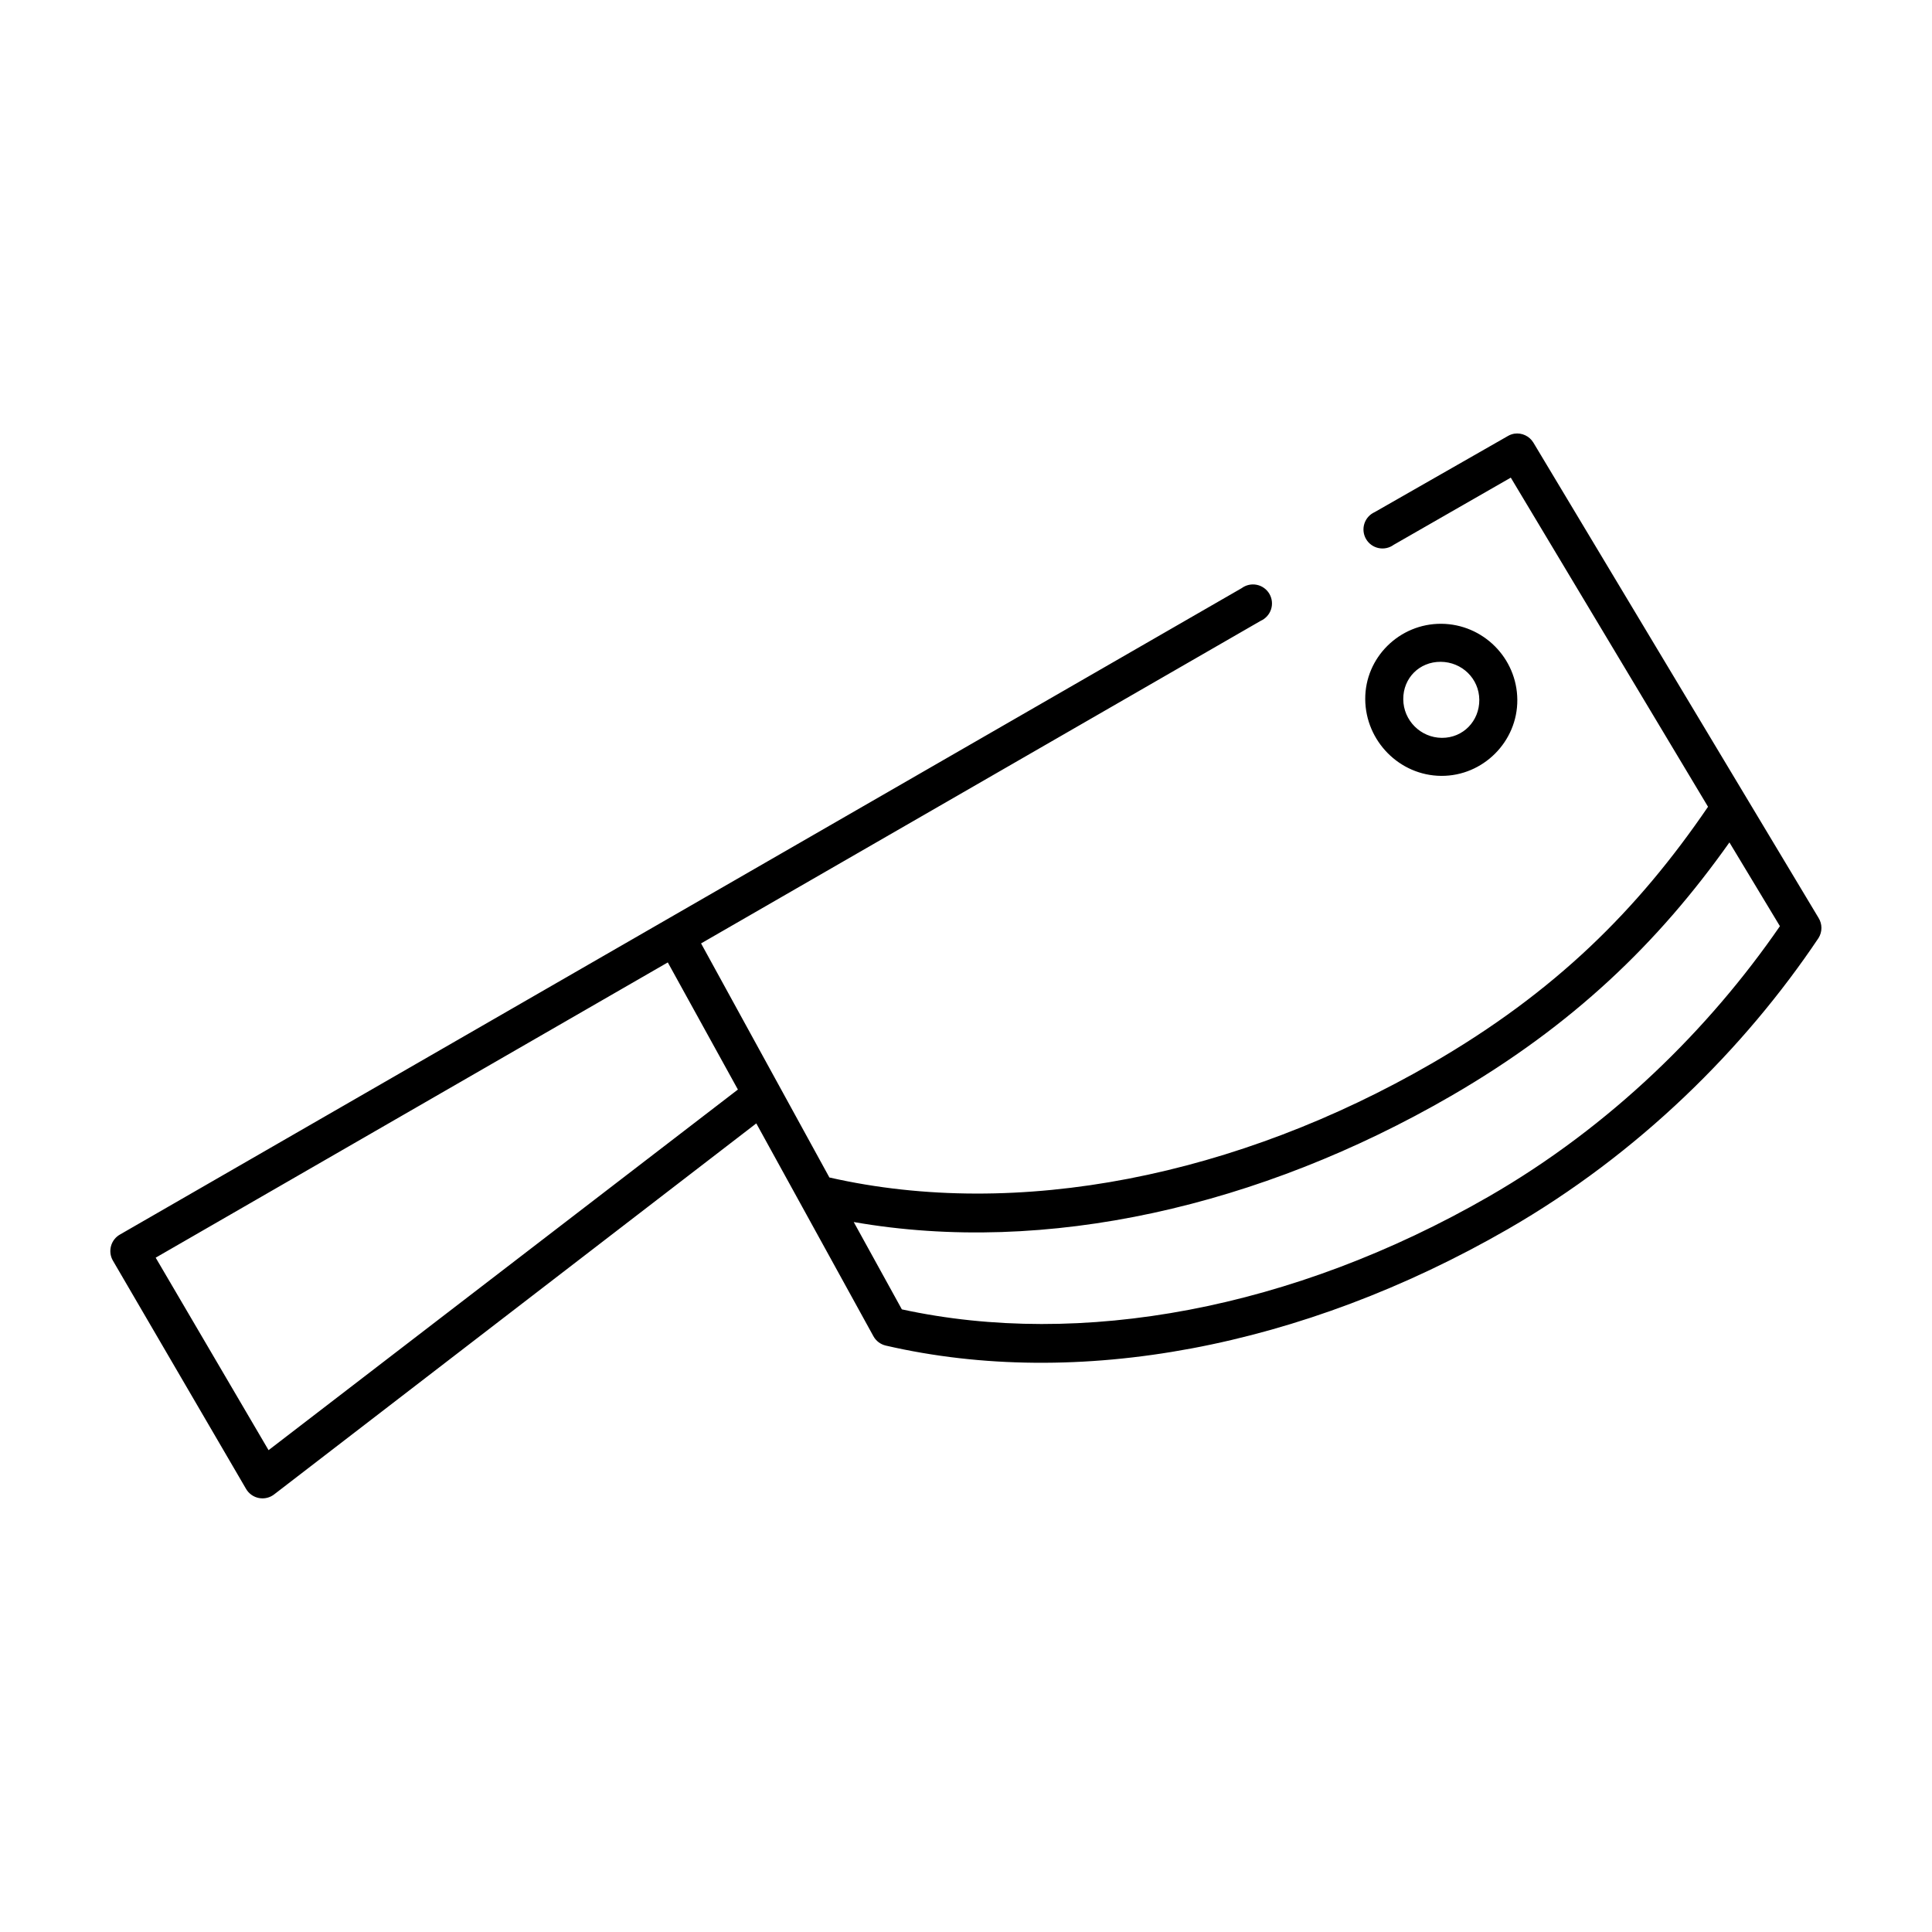 <?xml version="1.0" encoding="UTF-8"?>
<!-- Uploaded to: SVG Repo, www.svgrepo.com, Generator: SVG Repo Mixer Tools -->
<svg fill="#000000" width="800px" height="800px" version="1.1" viewBox="144 144 512 512" xmlns="http://www.w3.org/2000/svg">
 <path d="m545.32 258.93c-0.613 0.102-1.199 0.312-1.73 0.629l-35.27 20.152c-1.305 0.582-2.305 1.691-2.746 3.055-0.438 1.359-0.277 2.844 0.441 4.082 0.719 1.238 1.93 2.109 3.332 2.398 1.402 0.293 2.859-0.027 4.012-0.875l31.016-17.793 52.27 87.223c-18.688 27.395-40.555 49.117-73.207 68.016-51.461 29.781-109.6 41.609-159.64 30.227l-34.008-62.031 148.31-85.488c1.305-0.582 2.305-1.695 2.746-3.055 0.438-1.363 0.281-2.848-0.441-4.086-0.719-1.234-1.93-2.109-3.332-2.398-1.402-0.289-2.859 0.027-4.012 0.879l-297.25 171.29c-1.18 0.66-2.043 1.766-2.394 3.07-0.355 1.301-0.176 2.691 0.504 3.859l35.266 60.457c0.734 1.285 1.996 2.188 3.453 2.457 1.453 0.273 2.957-0.105 4.106-1.039l127.68-98.246 31.016 56.363c0.688 1.277 1.895 2.195 3.305 2.519 50.848 11.75 110.32 0.535 164.84-30.855 34.723-19.992 62.734-47.906 82.34-77.148 1.027-1.637 1.027-3.715 0-5.352l-75.57-125.95c-1.055-1.727-3.039-2.656-5.039-2.359zm-19.367 50.379c-11.066-0.07-20.223 8.926-20.152 19.996 0.074 11.07 9.086 20.238 20.152 20.309 11.07 0.07 20.227-9.082 20.152-20.152-0.07-11.07-9.082-20.082-20.152-20.152zm-0.156 10.078c5.625 0.035 10.195 4.449 10.234 10.074 0.035 5.625-4.293 10.113-9.918 10.078-5.625-0.035-10.199-4.609-10.234-10.234s4.293-9.953 9.918-9.918zm76.516 47.859 13.383 22.199c-18.699 27.156-44.852 53.043-77.145 71.637-51.941 29.906-108.17 40.223-155.55 29.914l-12.754-23.145c51 8.922 107.81-4.195 158.23-33.379 32.332-18.711 54.988-40.602 73.84-67.227zm-281.34 31.805 18.578 33.691-124.38 95.566-29.914-51.012z"/>
</svg>